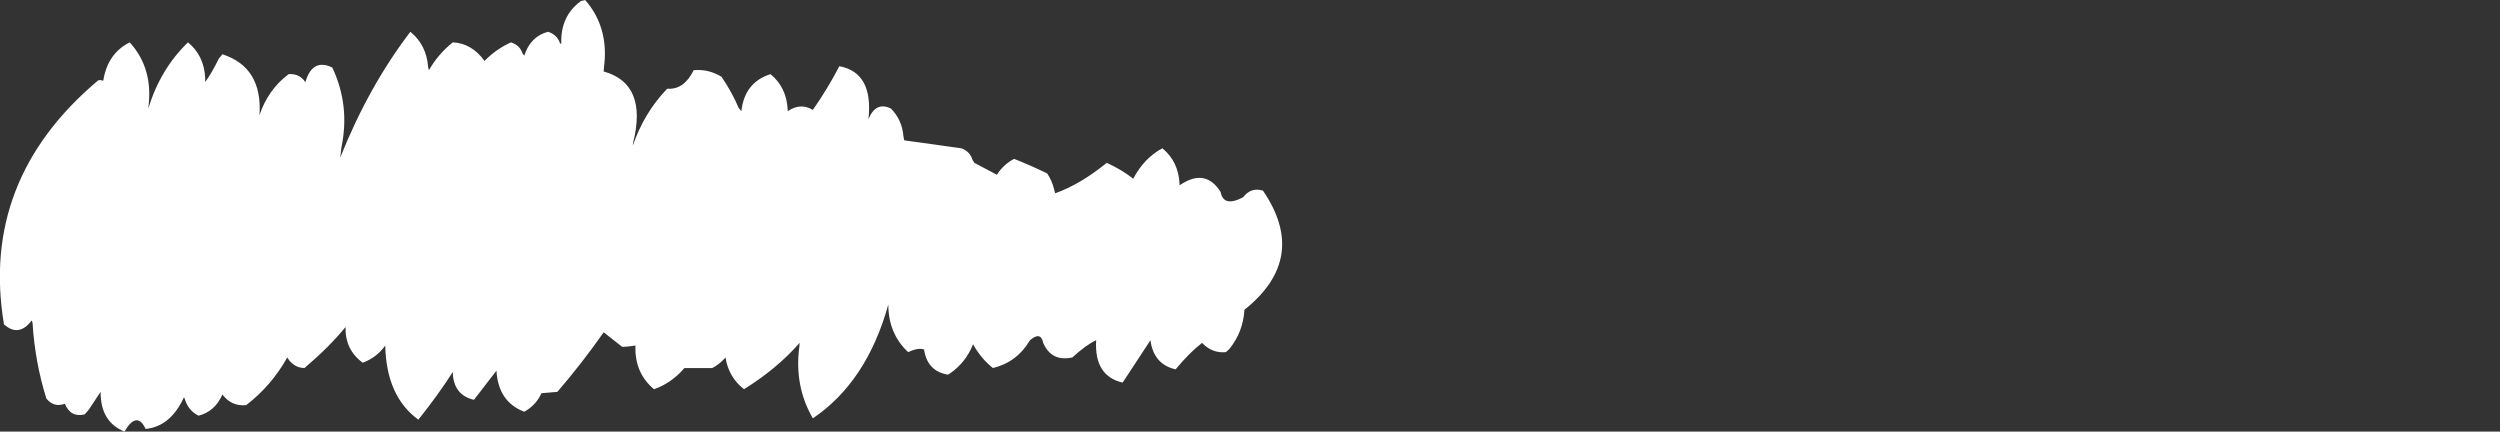 <?xml version="1.0" encoding="UTF-8" standalone="no"?>
<svg xmlns:xlink="http://www.w3.org/1999/xlink" height="81.5px" width="472.1px" xmlns="http://www.w3.org/2000/svg">
  <rect width="100%" height="100%" fill="#333333" stroke="none"/>
  <g transform="matrix(1.0, 0.0, 0.0, 1.0, 249.0, 22.75)">
    <path d="M-248.25 38.5 Q-245.45 41.0 -243.0 37.75 L-242.85 38.25 Q-242.4 45.6 -240.25 52.5 -238.85 54.25 -236.75 53.5 -235.65 56.15 -233.0 55.5 L-232.3 54.7 -230.0 51.25 Q-230.05 56.9 -225.5 58.75 -223.15 54.75 -221.5 58.25 -216.8 57.8 -214.25 52.25 L-214.05 52.75 Q-213.4 54.8 -211.5 55.75 -208.4 54.95 -207.0 51.75 -205.25 54.05 -202.5 53.75 -197.75 50.1 -194.75 44.75 -193.6 46.7 -191.5 46.75 -186.7 42.65 -183.75 39.0 -183.85 43.3 -180.5 45.75 -177.85 44.75 -176.25 42.5 -176.05 52.1 -170.0 56.5 -166.2 51.75 -163.5 47.5 -163.4 51.85 -159.5 52.75 L-155.25 47.25 Q-154.9 53.15 -150.0 55.0 -147.8 53.8 -146.75 51.5 L-143.75 51.25 Q-139.1 45.85 -135.0 40.0 -133.25 41.4 -131.5 42.75 L-130.5 42.7 -129.0 42.5 Q-129.2 47.65 -125.5 50.75 -122.2 49.6 -119.75 46.75 L-114.5 46.75 Q-113.05 46.0 -112.0 44.75 -111.4 48.5 -108.5 50.75 -102.3 46.9 -98.0 42.0 L-98.05 42.7 Q-99.05 50.15 -95.5 56.25 -85.3 49.35 -81.25 34.75 -81.25 40.25 -77.5 43.75 -75.6 42.85 -74.5 43.25 -73.9 47.35 -70.0 48.0 L-69.5 47.7 Q-66.55 45.6 -65.25 42.25 -63.8 44.9 -61.5 46.75 -56.95 45.65 -54.5 41.5 -52.45 39.75 -52.0 42.0 -50.45 45.6 -46.5 44.75 -43.8 42.3 -42.0 41.5 -42.4 48.25 -37.0 49.5 L-31.75 41.5 Q-31.15 46.05 -27.0 47.0 -24.35 43.8 -22.0 42.0 -20.1 44.0 -17.5 43.75 L-16.85 43.15 Q-14.25 39.95 -14.0 35.75 -1.8 26.0 -10.5 13.25 -12.75 12.55 -14.25 14.5 -17.95 16.45 -18.5 13.5 -21.4 8.9 -26.25 12.25 L-26.25 12.0 Q-26.45 7.75 -29.5 5.25 -32.95 7.1 -35.0 11.0 -37.15 9.3 -40.0 8.0 -45.05 12.1 -49.75 13.75 L-49.95 12.95 Q-50.35 11.35 -51.25 10.0 -54.45 8.45 -57.5 7.25 -59.5 8.3 -60.75 10.25 L-65.0 8.0 -65.35 7.45 Q-65.85 5.8 -67.5 5.25 L-78.25 3.75 -78.4 2.95 Q-78.65 -0.1 -80.75 -2.25 -83.6 -3.65 -85.0 -0.25 -84.05 -9.05 -90.5 -10.25 -92.7 -6.0 -95.5 -2.0 -97.85 -3.4 -100.25 -1.75 L-100.25 -2.0 Q-100.45 -6.25 -103.5 -8.75 -108.4 -7.2 -109.0 -1.75 L-109.5 -2.35 Q-110.8 -5.4 -112.75 -8.25 -115.2 -9.75 -118.0 -9.5 -119.85 -5.75 -123.0 -6.0 -127.35 -1.5 -129.5 4.75 L-129.45 4.25 Q-126.65 -6.95 -135.0 -9.25 L-134.95 -10.0 Q-133.95 -17.55 -138.5 -22.75 L-139.3 -22.55 Q-143.2 -19.7 -143.0 -14.5 -143.25 -14.5 -143.25 -14.6 -143.8 -16.2 -145.5 -16.75 -148.8 -15.9 -150.0 -12.25 L-150.3 -12.6 Q-150.8 -14.2 -152.5 -14.75 -155.3 -13.5 -157.5 -11.25 -159.95 -14.6 -163.5 -14.75 -166.25 -12.55 -168.0 -9.5 L-168.15 -10.05 Q-168.45 -14.25 -171.5 -16.75 -179.35 -6.5 -184.75 7.0 L-184.5 4.95 Q-182.9 -2.9 -186.25 -10.0 -189.9 -11.75 -191.25 -7.5 L-191.35 -7.25 Q-192.45 -8.9 -194.5 -8.75 -198.4 -5.8 -200.0 -1.0 -199.4 -10.05 -207.0 -12.5 L-207.7 -11.65 Q-208.95 -9.05 -210.25 -7.25 L-210.25 -8.0 Q-210.45 -12.25 -213.5 -14.75 -218.7 -9.75 -221.0 -2.25 L-220.95 -2.75 Q-220.1 -9.9 -224.5 -14.75 -228.7 -12.65 -229.5 -7.5 -230.25 -7.75 -230.55 -7.5 -252.8 11.3 -248.25 38.5" fill="#ffffff" fill-rule="evenodd" stroke="none">
      <animate attributeName="fill" dur="2s" repeatCount="indefinite" values="#ffffff;#ffffff"/>
      <animate attributeName="fill-opacity" dur="2s" repeatCount="indefinite" values="1.0;1.0"/>
      <animate attributeName="d" dur="2s" repeatCount="indefinite" values="M-248.25 38.5 Q-245.45 41.0 -243.0 37.75 L-242.85 38.25 Q-242.4 45.6 -240.25 52.5 -238.85 54.25 -236.75 53.5 -235.65 56.15 -233.0 55.5 L-232.3 54.7 -230.0 51.25 Q-230.05 56.9 -225.5 58.75 -223.15 54.75 -221.5 58.25 -216.8 57.8 -214.25 52.25 L-214.05 52.75 Q-213.4 54.8 -211.5 55.75 -208.4 54.95 -207.0 51.75 -205.25 54.05 -202.5 53.75 -197.75 50.1 -194.75 44.75 -193.6 46.7 -191.5 46.75 -186.7 42.65 -183.75 39.0 -183.85 43.3 -180.5 45.75 -177.85 44.75 -176.25 42.5 -176.05 52.1 -170.0 56.5 -166.2 51.75 -163.5 47.5 -163.4 51.85 -159.5 52.75 L-155.25 47.25 Q-154.9 53.15 -150.0 55.0 -147.8 53.8 -146.75 51.5 L-143.75 51.25 Q-139.1 45.85 -135.0 40.0 -133.25 41.4 -131.5 42.75 L-130.5 42.7 -129.0 42.5 Q-129.2 47.65 -125.5 50.75 -122.2 49.6 -119.75 46.75 L-114.5 46.75 Q-113.05 46.0 -112.0 44.75 -111.4 48.5 -108.5 50.75 -102.3 46.9 -98.0 42.0 L-98.05 42.7 Q-99.05 50.15 -95.5 56.25 -85.3 49.35 -81.25 34.75 -81.25 40.25 -77.5 43.75 -75.6 42.85 -74.5 43.25 -73.9 47.35 -70.0 48.0 L-69.5 47.7 Q-66.55 45.6 -65.25 42.25 -63.8 44.9 -61.5 46.75 -56.95 45.65 -54.5 41.5 -52.45 39.75 -52.0 42.0 -50.45 45.6 -46.5 44.75 -43.8 42.3 -42.0 41.5 -42.4 48.25 -37.0 49.5 L-31.75 41.5 Q-31.15 46.05 -27.0 47.0 -24.35 43.8 -22.0 42.0 -20.1 44.0 -17.5 43.75 L-16.85 43.15 Q-14.25 39.95 -14.0 35.75 -1.8 26.0 -10.5 13.25 -12.75 12.55 -14.25 14.5 -17.95 16.45 -18.5 13.5 -21.4 8.9 -26.25 12.25 L-26.25 12.0 Q-26.45 7.75 -29.5 5.25 -32.95 7.1 -35.0 11.0 -37.15 9.3 -40.0 8.0 -45.05 12.1 -49.75 13.75 L-49.95 12.95 Q-50.35 11.35 -51.25 10.0 -54.45 8.45 -57.5 7.25 -59.5 8.3 -60.75 10.25 L-65.0 8.0 -65.35 7.45 Q-65.85 5.8 -67.5 5.25 L-78.25 3.75 -78.4 2.95 Q-78.65 -0.1 -80.75 -2.25 -83.6 -3.65 -85.0 -0.25 -84.05 -9.05 -90.5 -10.25 -92.7 -6.0 -95.5 -2.0 -97.85 -3.4 -100.25 -1.75 L-100.25 -2.0 Q-100.45 -6.25 -103.5 -8.75 -108.4 -7.2 -109.0 -1.75 L-109.5 -2.35 Q-110.8 -5.4 -112.75 -8.25 -115.2 -9.75 -118.0 -9.5 -119.85 -5.75 -123.0 -6.0 -127.35 -1.5 -129.5 4.75 L-129.45 4.25 Q-126.65 -6.95 -135.0 -9.25 L-134.95 -10.0 Q-133.95 -17.55 -138.5 -22.75 L-139.3 -22.55 Q-143.2 -19.7 -143.0 -14.5 -143.25 -14.5 -143.25 -14.6 -143.8 -16.2 -145.5 -16.75 -148.8 -15.9 -150.0 -12.25 L-150.3 -12.6 Q-150.8 -14.2 -152.5 -14.75 -155.3 -13.5 -157.5 -11.25 -159.95 -14.6 -163.5 -14.75 -166.25 -12.55 -168.0 -9.5 L-168.15 -10.05 Q-168.45 -14.25 -171.5 -16.75 -179.35 -6.5 -184.75 7.0 L-184.5 4.95 Q-182.9 -2.9 -186.25 -10.0 -189.9 -11.75 -191.25 -7.5 L-191.35 -7.25 Q-192.45 -8.9 -194.5 -8.75 -198.4 -5.8 -200.0 -1.0 -199.4 -10.05 -207.0 -12.5 L-207.7 -11.65 Q-208.95 -9.05 -210.25 -7.25 L-210.25 -8.0 Q-210.45 -12.25 -213.5 -14.75 -218.7 -9.75 -221.0 -2.25 L-220.95 -2.75 Q-220.1 -9.9 -224.5 -14.75 -228.7 -12.65 -229.5 -7.5 -230.25 -7.75 -230.55 -7.5 -252.8 11.3 -248.25 38.5;M-18.25 38.5 Q-15.45 41.0 -13.0 37.75 L-12.85 38.25 Q-12.4 45.6 -10.25 52.5 -8.85 54.25 -6.75 53.5 -5.65 56.15 -3.0 55.5 L-2.3 54.7 0.0 51.25 Q-0.05 56.9 4.5 58.75 6.85 54.75 8.5 58.25 13.2 57.8 15.75 52.25 L15.95 52.75 Q16.6 54.8 18.5 55.75 21.6 54.95 23.0 51.75 24.75 54.05 27.5 53.75 32.25 50.1 35.25 44.75 36.4 46.7 38.5 46.75 43.3 42.65 46.25 39.0 46.15 43.3 49.5 45.75 52.15 44.75 53.75 42.5 53.95 52.1 60.0 56.5 63.8 51.75 66.5 47.5 66.6 51.85 70.5 52.75 L74.75 47.25 Q75.1 53.15 80.0 55.0 82.2 53.8 83.25 51.5 L86.25 51.25 Q90.9 45.85 95.0 40.0 96.8 41.3 98.5 42.75 L99.5 42.7 101.0 42.5 Q100.8 47.65 104.5 50.75 107.8 49.6 110.25 46.75 L115.5 46.75 Q116.95 46.0 118.0 44.75 118.6 48.5 121.5 50.75 127.7 46.9 132.0 42.0 L131.95 42.7 Q130.95 50.15 134.5 56.25 144.7 49.35 148.75 34.75 148.75 40.25 152.5 43.75 154.4 42.85 155.5 43.25 156.1 47.35 160.0 48.0 L160.5 47.7 Q163.45 45.6 164.75 42.25 166.2 44.9 168.5 46.75 173.05 45.65 175.5 41.5 177.55 39.75 178.0 42.0 179.55 45.6 183.5 44.75 186.2 42.3 188.0 41.5 187.6 48.25 193.0 49.5 L198.25 41.5 Q198.85 46.05 203.0 47.0 205.65 43.8 208.0 42.0 209.9 44.0 212.5 43.75 L213.15 43.15 Q215.75 39.95 216.0 35.75 228.2 26.0 219.5 13.25 217.25 12.55 215.75 14.5 212.05 16.45 211.5 13.5 208.6 8.9 203.75 12.25 L203.75 12.0 Q203.55 7.75 200.5 5.25 197.05 7.1 195.0 11.0 192.85 9.3 190.0 8.0 184.95 12.1 180.25 13.75 L180.05 12.95 Q179.65 11.35 178.75 10.0 175.55 8.45 172.5 7.25 170.5 8.3 169.25 10.25 L165.0 8.0 164.65 7.45 Q164.15 5.8 162.5 5.25 L151.75 3.75 151.6 2.95 Q151.35 -0.1 149.25 -2.25 146.4 -3.65 145.0 -0.25 145.95 -9.05 139.5 -10.25 137.3 -6.0 134.5 -2.0 132.15 -3.4 129.75 -1.75 L129.75 -2.0 Q129.55 -6.25 126.5 -8.75 121.6 -7.2 121.0 -1.75 L120.5 -2.35 Q119.2 -5.4 117.25 -8.25 114.8 -9.75 112.0 -9.5 110.15 -5.75 107.0 -6.0 102.65 -1.5 100.5 4.75 L100.55 4.25 Q103.35 -6.95 95.0 -9.25 L95.05 -10.0 Q96.05 -17.55 91.5 -22.75 L90.7 -22.55 Q86.8 -19.7 87.0 -14.5 86.75 -14.5 86.75 -14.6 86.2 -16.2 84.5 -16.75 81.2 -15.9 80.0 -12.25 L79.7 -12.6 Q79.2 -14.2 77.5 -14.75 74.7 -13.5 72.5 -11.25 70.05 -14.6 66.5 -14.75 63.75 -12.55 62.0 -9.5 L61.85 -10.05 Q61.55 -14.25 58.5 -16.75 50.65 -6.5 45.25 7.0 L45.5 4.95 Q47.1 -2.9 43.75 -10.0 40.1 -11.75 38.75 -7.5 L38.65 -7.25 Q37.55 -8.9 35.5 -8.75 31.6 -5.8 30.0 -1.0 30.6 -10.05 23.0 -12.5 L22.3 -11.65 Q21.0 -9.45 19.75 -7.25 L19.75 -8.0 Q19.55 -12.25 16.5 -14.75 11.3 -9.75 9.0 -2.25 L9.05 -2.75 Q9.9 -9.9 5.5 -14.75 1.3 -12.65 0.5 -7.5 -0.25 -7.75 -0.55 -7.5 -22.8 11.3 -18.25 38.5"/>
    </path>
    <path d="M-248.25 38.5 Q-252.8 11.3 -230.55 -7.5 -230.25 -7.75 -229.5 -7.5 -228.7 -12.65 -224.5 -14.75 -220.1 -9.9 -220.95 -2.75 L-221.0 -2.25 Q-218.7 -9.75 -213.5 -14.75 -210.45 -12.25 -210.25 -8.0 L-210.25 -7.25 Q-208.95 -9.05 -207.7 -11.65 L-207.0 -12.5 Q-199.4 -10.05 -200.0 -1.0 -198.4 -5.8 -194.5 -8.75 -192.45 -8.9 -191.35 -7.25 L-191.25 -7.5 Q-189.9 -11.75 -186.25 -10.0 -182.9 -2.9 -184.5 4.95 L-184.75 7.0 Q-179.35 -6.5 -171.5 -16.75 -168.45 -14.25 -168.15 -10.05 L-168.0 -9.5 Q-166.25 -12.55 -163.5 -14.75 -159.95 -14.6 -157.5 -11.25 -155.3 -13.5 -152.5 -14.75 -150.8 -14.2 -150.3 -12.6 L-150.0 -12.25 Q-148.8 -15.9 -145.5 -16.75 -143.8 -16.2 -143.25 -14.6 -143.25 -14.5 -143.0 -14.5 -143.2 -19.7 -139.3 -22.55 L-138.5 -22.75 Q-133.95 -17.55 -134.95 -10.0 L-135.0 -9.25 Q-126.65 -6.95 -129.45 4.25 L-129.5 4.75 Q-127.35 -1.5 -123.0 -6.0 -119.85 -5.75 -118.0 -9.5 -115.2 -9.75 -112.75 -8.25 -110.8 -5.4 -109.5 -2.35 L-109.0 -1.75 Q-108.4 -7.2 -103.5 -8.75 -100.45 -6.25 -100.25 -2.0 L-100.25 -1.75 Q-97.85 -3.4 -95.5 -2.0 -92.7 -6.0 -90.5 -10.25 -84.05 -9.05 -85.0 -0.25 -83.6 -3.65 -80.75 -2.25 -78.65 -0.1 -78.4 2.95 L-78.25 3.75 -67.5 5.25 Q-65.85 5.8 -65.35 7.45 L-65.0 8.0 -60.75 10.25 Q-59.5 8.3 -57.5 7.25 -54.45 8.45 -51.25 10.0 -50.35 11.35 -49.95 12.95 L-49.75 13.75 Q-45.05 12.1 -40.0 8.0 -37.15 9.3 -35.0 11.0 -32.95 7.1 -29.5 5.25 -26.45 7.75 -26.25 12.0 L-26.25 12.25 Q-21.4 8.9 -18.5 13.5 -17.95 16.45 -14.25 14.5 -12.75 12.55 -10.5 13.25 -1.8 26.0 -14.0 35.75 -14.25 39.95 -16.85 43.15 L-17.5 43.75 Q-20.1 44.0 -22.0 42.0 -24.35 43.8 -27.0 47.0 -31.15 46.05 -31.75 41.5 L-37.0 49.5 Q-42.4 48.25 -42.0 41.5 -43.8 42.3 -46.5 44.75 -50.45 45.6 -52.0 42.0 -52.45 39.75 -54.5 41.5 -56.95 45.65 -61.5 46.75 -63.8 44.9 -65.25 42.25 -66.55 45.6 -69.5 47.7 L-70.0 48.0 Q-73.9 47.35 -74.5 43.25 -75.6 42.85 -77.5 43.75 -81.25 40.25 -81.25 34.75 -85.3 49.35 -95.5 56.25 -99.05 50.15 -98.05 42.7 L-98.0 42.0 Q-102.3 46.9 -108.5 50.75 -111.4 48.5 -112.0 44.75 -113.05 46.0 -114.5 46.75 L-119.75 46.75 Q-122.2 49.6 -125.5 50.75 -129.2 47.65 -129.0 42.5 L-130.5 42.7 -131.5 42.75 Q-133.25 41.4 -135.0 40.0 -139.1 45.85 -143.75 51.25 L-146.75 51.5 Q-147.8 53.8 -150.0 55.0 -154.9 53.15 -155.25 47.25 L-159.5 52.75 Q-163.4 51.85 -163.5 47.5 -166.2 51.75 -170.0 56.5 -176.05 52.1 -176.25 42.5 -177.85 44.75 -180.5 45.75 -183.85 43.3 -183.75 39.0 -186.7 42.65 -191.5 46.75 -193.6 46.7 -194.75 44.75 -197.75 50.1 -202.5 53.75 -205.25 54.05 -207.0 51.75 -208.4 54.95 -211.5 55.75 -213.4 54.8 -214.05 52.75 L-214.25 52.25 Q-216.8 57.8 -221.5 58.25 -223.15 54.75 -225.5 58.75 -230.05 56.9 -230.0 51.25 L-232.3 54.7 -233.0 55.5 Q-235.65 56.15 -236.75 53.5 -238.85 54.25 -240.25 52.5 -242.4 45.6 -242.85 38.25 L-243.0 37.75 Q-245.45 41.0 -248.25 38.5" fill="none" stroke="#000000" stroke-linecap="round" stroke-linejoin="round" stroke-opacity="0.0" stroke-width="1.0">
      <animate attributeName="stroke" dur="2s" repeatCount="indefinite" values="#000000;#000001"/>
      <animate attributeName="stroke-width" dur="2s" repeatCount="indefinite" values="0.0;0.0"/>
      <animate attributeName="fill-opacity" dur="2s" repeatCount="indefinite" values="0.0;0.0"/>
      <animate attributeName="d" dur="2s" repeatCount="indefinite" values="M-248.25 38.5 Q-252.8 11.3 -230.55 -7.5 -230.25 -7.75 -229.5 -7.5 -228.7 -12.65 -224.5 -14.75 -220.1 -9.9 -220.95 -2.75 L-221.0 -2.25 Q-218.7 -9.75 -213.5 -14.75 -210.45 -12.25 -210.25 -8.0 L-210.25 -7.25 Q-208.95 -9.05 -207.7 -11.65 L-207.0 -12.5 Q-199.4 -10.05 -200.0 -1.0 -198.4 -5.8 -194.5 -8.75 -192.45 -8.9 -191.35 -7.25 L-191.25 -7.5 Q-189.9 -11.75 -186.25 -10.0 -182.9 -2.9 -184.5 4.95 L-184.75 7.0 Q-179.35 -6.5 -171.5 -16.75 -168.45 -14.25 -168.15 -10.05 L-168.0 -9.5 Q-166.25 -12.55 -163.5 -14.75 -159.95 -14.6 -157.5 -11.25 -155.3 -13.5 -152.5 -14.75 -150.8 -14.2 -150.3 -12.6 L-150.0 -12.25 Q-148.8 -15.9 -145.5 -16.75 -143.8 -16.2 -143.25 -14.6 -143.25 -14.5 -143.0 -14.5 -143.2 -19.7 -139.3 -22.55 L-138.5 -22.75 Q-133.95 -17.55 -134.95 -10.0 L-135.0 -9.25 Q-126.65 -6.95 -129.45 4.25 L-129.5 4.75 Q-127.35 -1.5 -123.0 -6.0 -119.85 -5.75 -118.0 -9.5 -115.2 -9.75 -112.75 -8.25 -110.8 -5.4 -109.5 -2.35 L-109.0 -1.75 Q-108.4 -7.2 -103.5 -8.75 -100.45 -6.25 -100.25 -2.0 L-100.25 -1.75 Q-97.85 -3.4 -95.5 -2.0 -92.7 -6.0 -90.5 -10.25 -84.05 -9.05 -85.0 -0.25 -83.6 -3.65 -80.75 -2.25 -78.65 -0.1 -78.4 2.95 L-78.25 3.75 -67.5 5.25 Q-65.85 5.8 -65.35 7.45 L-65.0 8.0 -60.75 10.25 Q-59.5 8.3 -57.5 7.25 -54.45 8.45 -51.25 10.0 -50.35 11.35 -49.95 12.95 L-49.75 13.75 Q-45.05 12.1 -40.0 8.0 -37.15 9.3 -35.0 11.0 -32.95 7.1 -29.5 5.25 -26.45 7.75 -26.25 12.0 L-26.25 12.25 Q-21.4 8.9 -18.5 13.5 -17.95 16.45 -14.25 14.5 -12.75 12.55 -10.5 13.25 -1.8 26.0 -14.0 35.75 -14.25 39.95 -16.85 43.15 L-17.5 43.75 Q-20.1 44.0 -22.0 42.0 -24.35 43.8 -27.0 47.0 -31.15 46.05 -31.75 41.5 L-37.0 49.5 Q-42.4 48.25 -42.0 41.5 -43.8 42.3 -46.5 44.75 -50.45 45.6 -52.0 42.0 -52.45 39.75 -54.5 41.5 -56.95 45.65 -61.5 46.75 -63.8 44.9 -65.25 42.25 -66.55 45.6 -69.5 47.7 L-70.0 48.0 Q-73.9 47.35 -74.5 43.25 -75.6 42.85 -77.5 43.75 -81.25 40.25 -81.25 34.75 -85.3 49.35 -95.5 56.25 -99.05 50.15 -98.05 42.7 L-98.0 42.0 Q-102.3 46.9 -108.5 50.75 -111.4 48.5 -112.0 44.75 -113.05 46.0 -114.5 46.75 L-119.75 46.75 Q-122.2 49.6 -125.5 50.75 -129.2 47.65 -129.0 42.5 L-130.5 42.7 -131.5 42.75 Q-133.25 41.4 -135.0 40.0 -139.1 45.85 -143.75 51.25 L-146.75 51.5 Q-147.8 53.8 -150.0 55.0 -154.9 53.15 -155.25 47.25 L-159.5 52.75 Q-163.4 51.85 -163.5 47.5 -166.2 51.75 -170.0 56.5 -176.05 52.1 -176.25 42.5 -177.85 44.75 -180.5 45.75 -183.85 43.3 -183.75 39.0 -186.7 42.65 -191.5 46.75 -193.6 46.7 -194.75 44.75 -197.75 50.1 -202.5 53.75 -205.25 54.05 -207.0 51.75 -208.4 54.95 -211.5 55.75 -213.4 54.8 -214.05 52.75 L-214.25 52.25 Q-216.8 57.8 -221.5 58.25 -223.15 54.75 -225.5 58.75 -230.05 56.9 -230.0 51.25 L-232.3 54.7 -233.0 55.5 Q-235.65 56.15 -236.75 53.5 -238.85 54.25 -240.25 52.5 -242.4 45.6 -242.85 38.25 L-243.0 37.75 Q-245.45 41.0 -248.25 38.5;M-18.25 38.5 Q-22.8 11.3 -0.55 -7.5 -0.25 -7.75 0.5 -7.5 1.3 -12.65 5.5 -14.75 9.9 -9.9 9.05 -2.75 L9.0 -2.25 Q11.3 -9.75 16.5 -14.75 19.55 -12.25 19.75 -8.0 L19.75 -7.25 Q21.0 -9.45 22.3 -11.65 L23.0 -12.5 Q30.6 -10.05 30.0 -1.0 31.6 -5.8 35.5 -8.75 37.55 -8.9 38.65 -7.25 L38.75 -7.5 Q40.1 -11.75 43.75 -10.0 47.1 -2.9 45.5 4.95 L45.25 7.0 Q50.65 -6.5 58.5 -16.75 61.55 -14.25 61.85 -10.05 L62.0 -9.5 Q63.75 -12.55 66.5 -14.75 70.05 -14.6 72.5 -11.25 74.7 -13.5 77.5 -14.75 79.2 -14.2 79.7 -12.6 L80.0 -12.25 Q81.2 -15.9 84.5 -16.75 86.2 -16.2 86.75 -14.6 86.75 -14.5 87.0 -14.5 86.8 -19.7 90.7 -22.55 L91.5 -22.75 Q96.05 -17.55 95.05 -10.0 L95.0 -9.25 Q103.35 -6.95 100.55 4.25 L100.5 4.75 Q102.65 -1.5 107.0 -6.0 110.15 -5.75 112.0 -9.5 114.8 -9.75 117.25 -8.25 119.2 -5.4 120.5 -2.35 L121.0 -1.75 Q121.6 -7.2 126.5 -8.75 129.55 -6.25 129.75 -2.0 L129.75 -1.75 Q132.15 -3.4 134.5 -2.0 137.3 -6.0 139.5 -10.25 145.95 -9.05 145.0 -0.25 146.4 -3.65 149.25 -2.25 151.35 -0.1 151.6 2.95 L151.75 3.75 162.5 5.25 Q164.15 5.8 164.65 7.45 L165.0 8.0 169.25 10.25 Q170.5 8.3 172.5 7.25 175.55 8.45 178.75 10.0 179.65 11.35 180.05 12.95 L180.25 13.75 Q184.95 12.1 190.0 8.0 192.85 9.3 195.0 11.0 197.05 7.1 200.5 5.25 203.55 7.75 203.75 12.0 L203.75 12.25 Q208.6 8.9 211.5 13.5 212.05 16.45 215.75 14.5 217.25 12.55 219.5 13.25 228.2 26.0 216.0 35.75 215.75 39.95 213.15 43.15 L212.5 43.75 Q209.9 44.0 208.0 42.0 205.65 43.8 203.0 47.0 198.85 46.05 198.25 41.5 L193.0 49.5 Q187.6 48.25 188.0 41.5 186.2 42.3 183.5 44.75 179.55 45.6 178.0 42.0 177.55 39.75 175.5 41.5 173.05 45.65 168.5 46.75 166.2 44.9 164.75 42.25 163.45 45.6 160.5 47.7 L160.0 48.0 Q156.1 47.35 155.5 43.25 154.4 42.85 152.5 43.75 148.75 40.25 148.75 34.75 144.7 49.35 134.5 56.25 130.95 50.15 131.95 42.7 L132.0 42.0 Q127.7 46.9 121.5 50.75 118.6 48.5 118.0 44.75 116.95 46.0 115.5 46.75 L110.25 46.75 Q107.8 49.6 104.5 50.75 100.8 47.65 101.0 42.5 L99.5 42.7 98.5 42.75 Q96.8 41.3 95.0 40.0 90.9 45.85 86.25 51.25 L83.25 51.5 Q82.2 53.8 80.0 55.0 75.1 53.15 74.75 47.25 L70.5 52.75 Q66.6 51.85 66.5 47.5 63.8 51.75 60.0 56.5 53.95 52.1 53.75 42.5 52.15 44.75 49.5 45.75 46.15 43.3 46.25 39.0 43.3 42.65 38.5 46.75 36.4 46.7 35.25 44.75 32.25 50.1 27.5 53.75 24.75 54.05 23.0 51.75 21.6 54.95 18.5 55.75 16.6 54.8 15.95 52.75 L15.75 52.25 Q13.2 57.8 8.5 58.25 6.85 54.75 4.5 58.75 -0.05 56.9 0.0 51.25 L-2.3 54.7 -3.0 55.5 Q-5.65 56.15 -6.75 53.5 -8.85 54.25 -10.25 52.5 -12.4 45.6 -12.85 38.25 L-13.0 37.75 Q-15.45 41.0 -18.25 38.5"/>
    </path>
  </g>
</svg>
